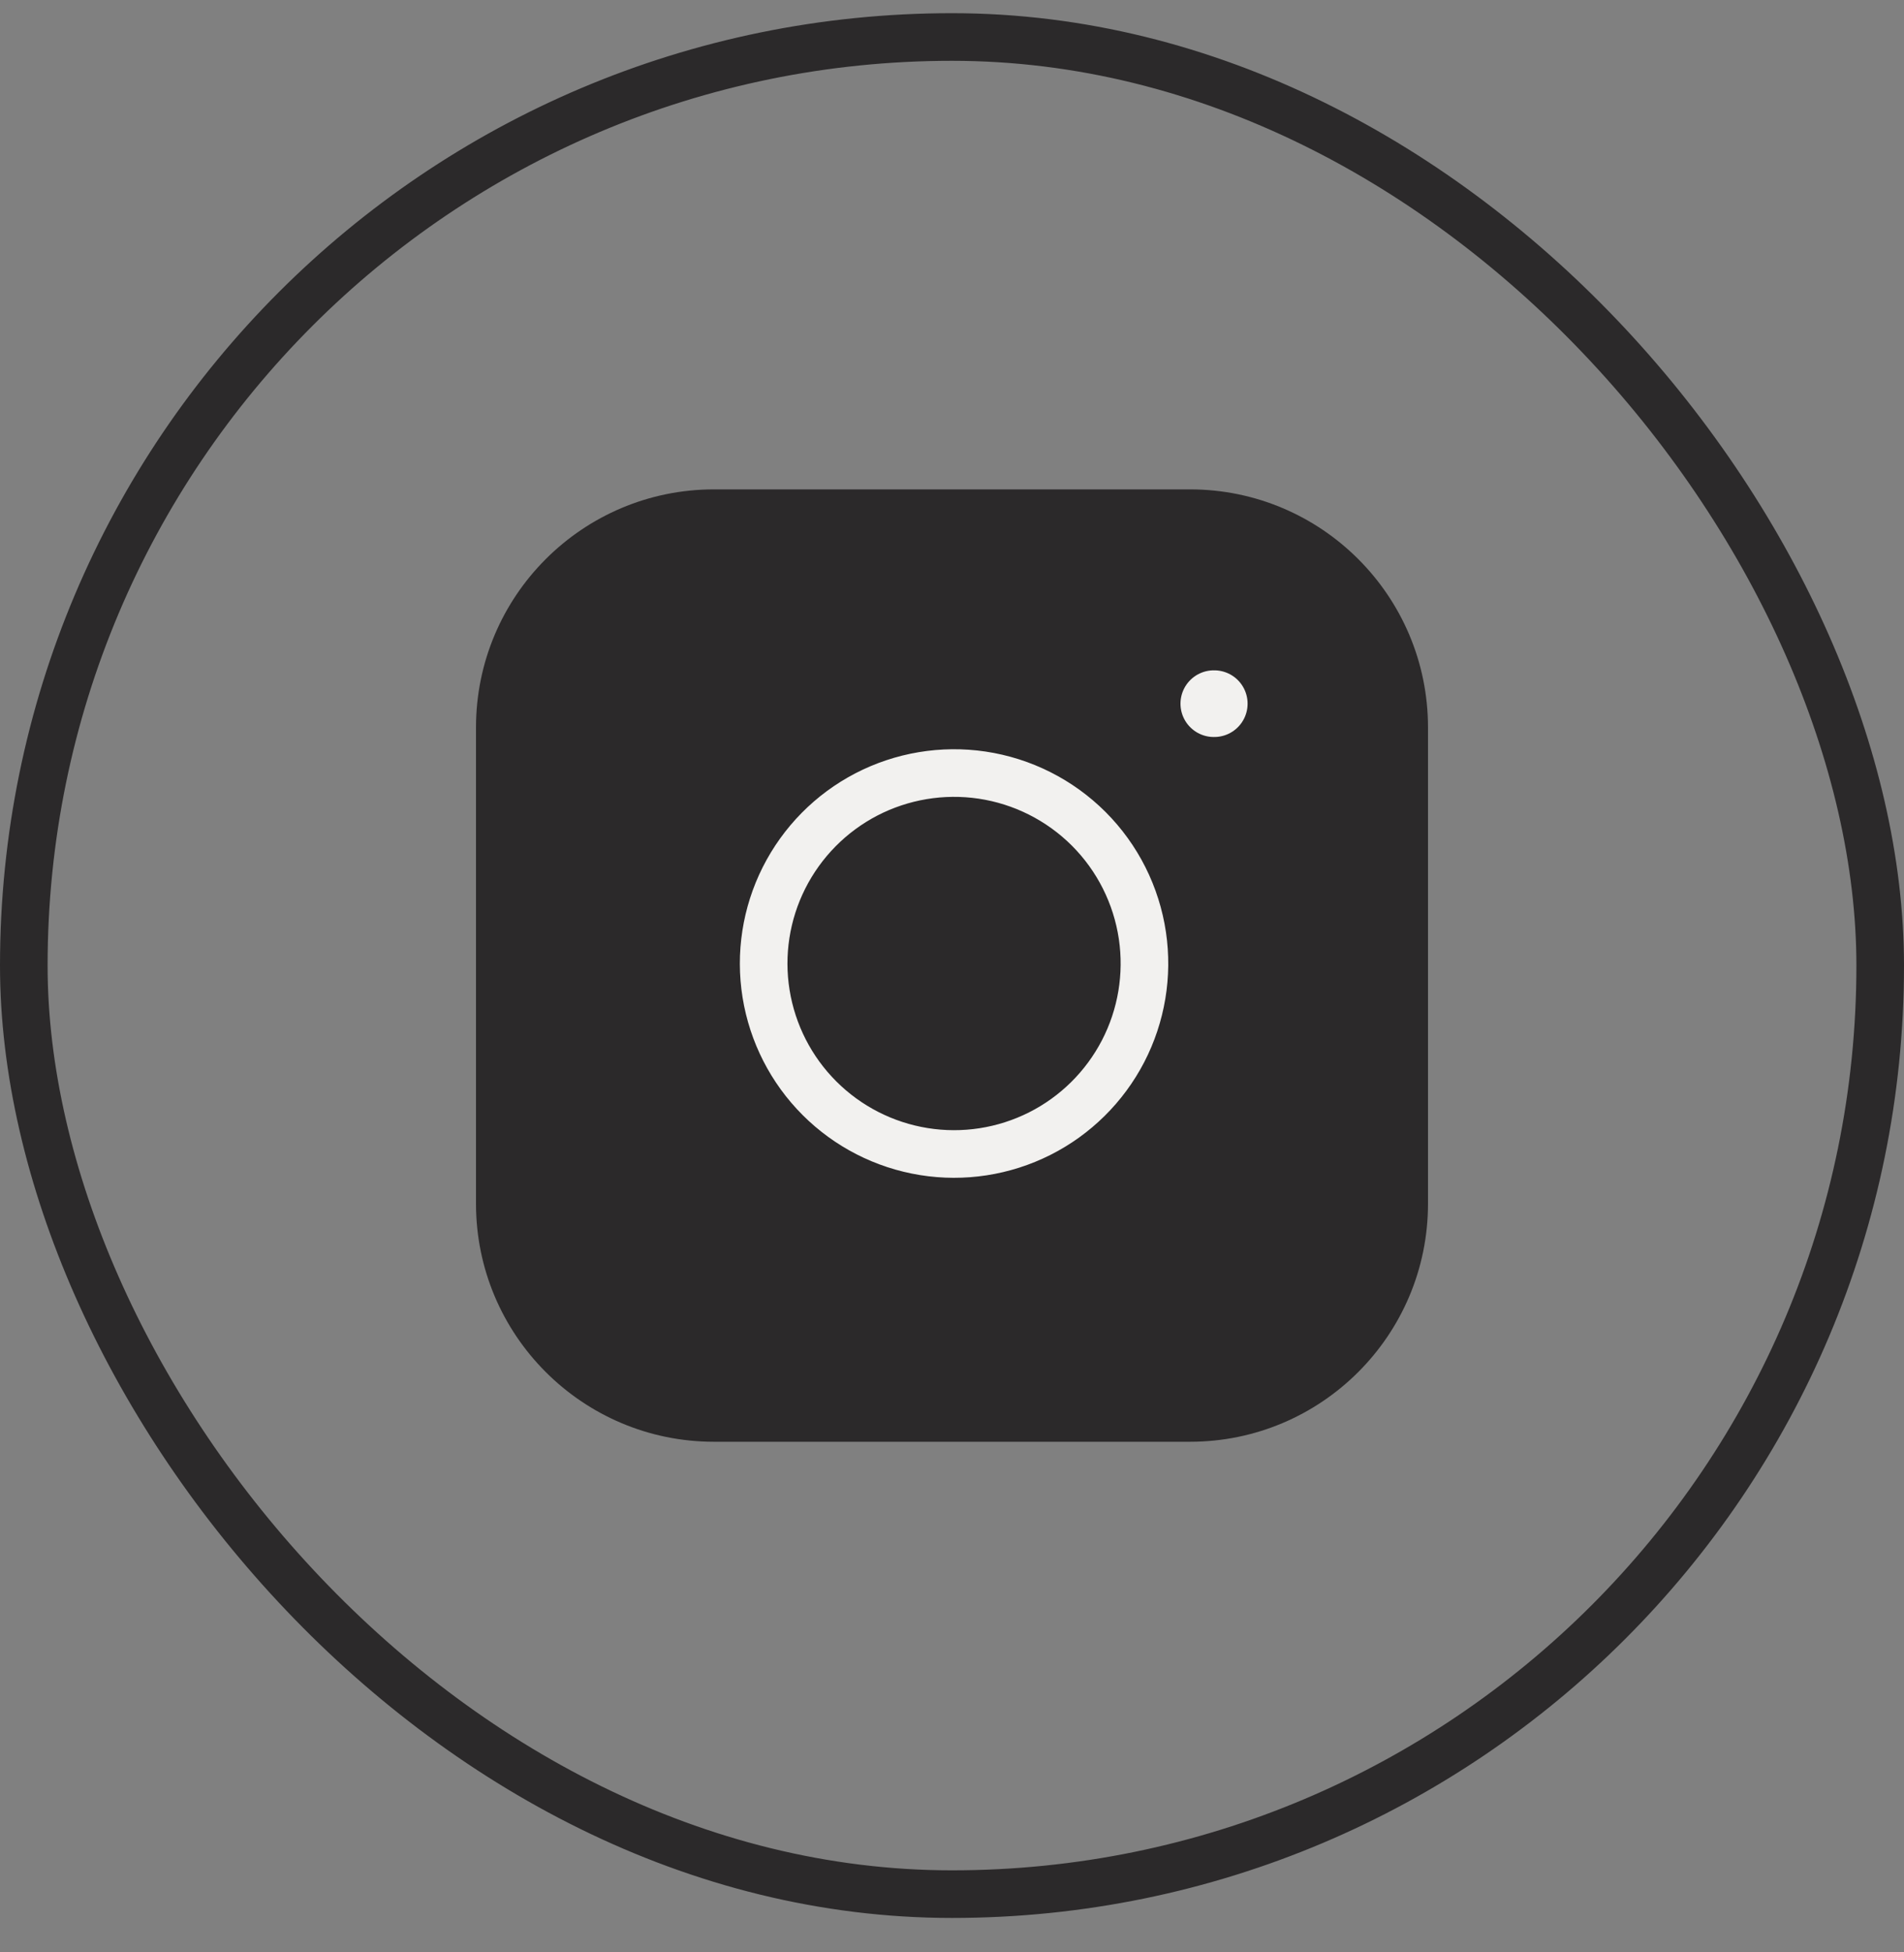 <svg width="40" height="41" viewBox="0 0 40 41" fill="none" xmlns="http://www.w3.org/2000/svg">
<rect x="0" y="0" width="40" height="41" fill="#808080" stroke="none"/>
<rect x="0.5" y="0.777" width="39" height="39" rx="19.5" stroke="#2B292A"/>
<path d="M25 10.277H15C12.239 10.277 10 12.516 10 15.277V25.277C10 28.038 12.239 30.277 15 30.277H25C27.761 30.277 30 28.038 30 25.277V15.277C30 12.516 27.761 10.277 25 10.277Z" fill="#2B292A"/>
<path d="M24 19.647C24.123 20.479 23.981 21.329 23.594 22.076C23.206 22.823 22.593 23.429 21.842 23.807C21.09 24.185 20.238 24.317 19.408 24.183C18.577 24.049 17.81 23.657 17.215 23.062C16.62 22.467 16.228 21.7 16.094 20.869C15.96 20.039 16.092 19.187 16.47 18.436C16.849 17.684 17.454 17.071 18.201 16.683C18.948 16.296 19.798 16.154 20.63 16.277C21.479 16.403 22.265 16.799 22.872 17.405C23.479 18.012 23.874 18.798 24 19.647Z" stroke="#F2F1EF" stroke-linecap="round" stroke-linejoin="round"/>
<path d="M25.5 14.777H25.51" stroke="#F2F1EF" stroke-width="1.4" stroke-linecap="round" stroke-linejoin="round"/>
</svg>
